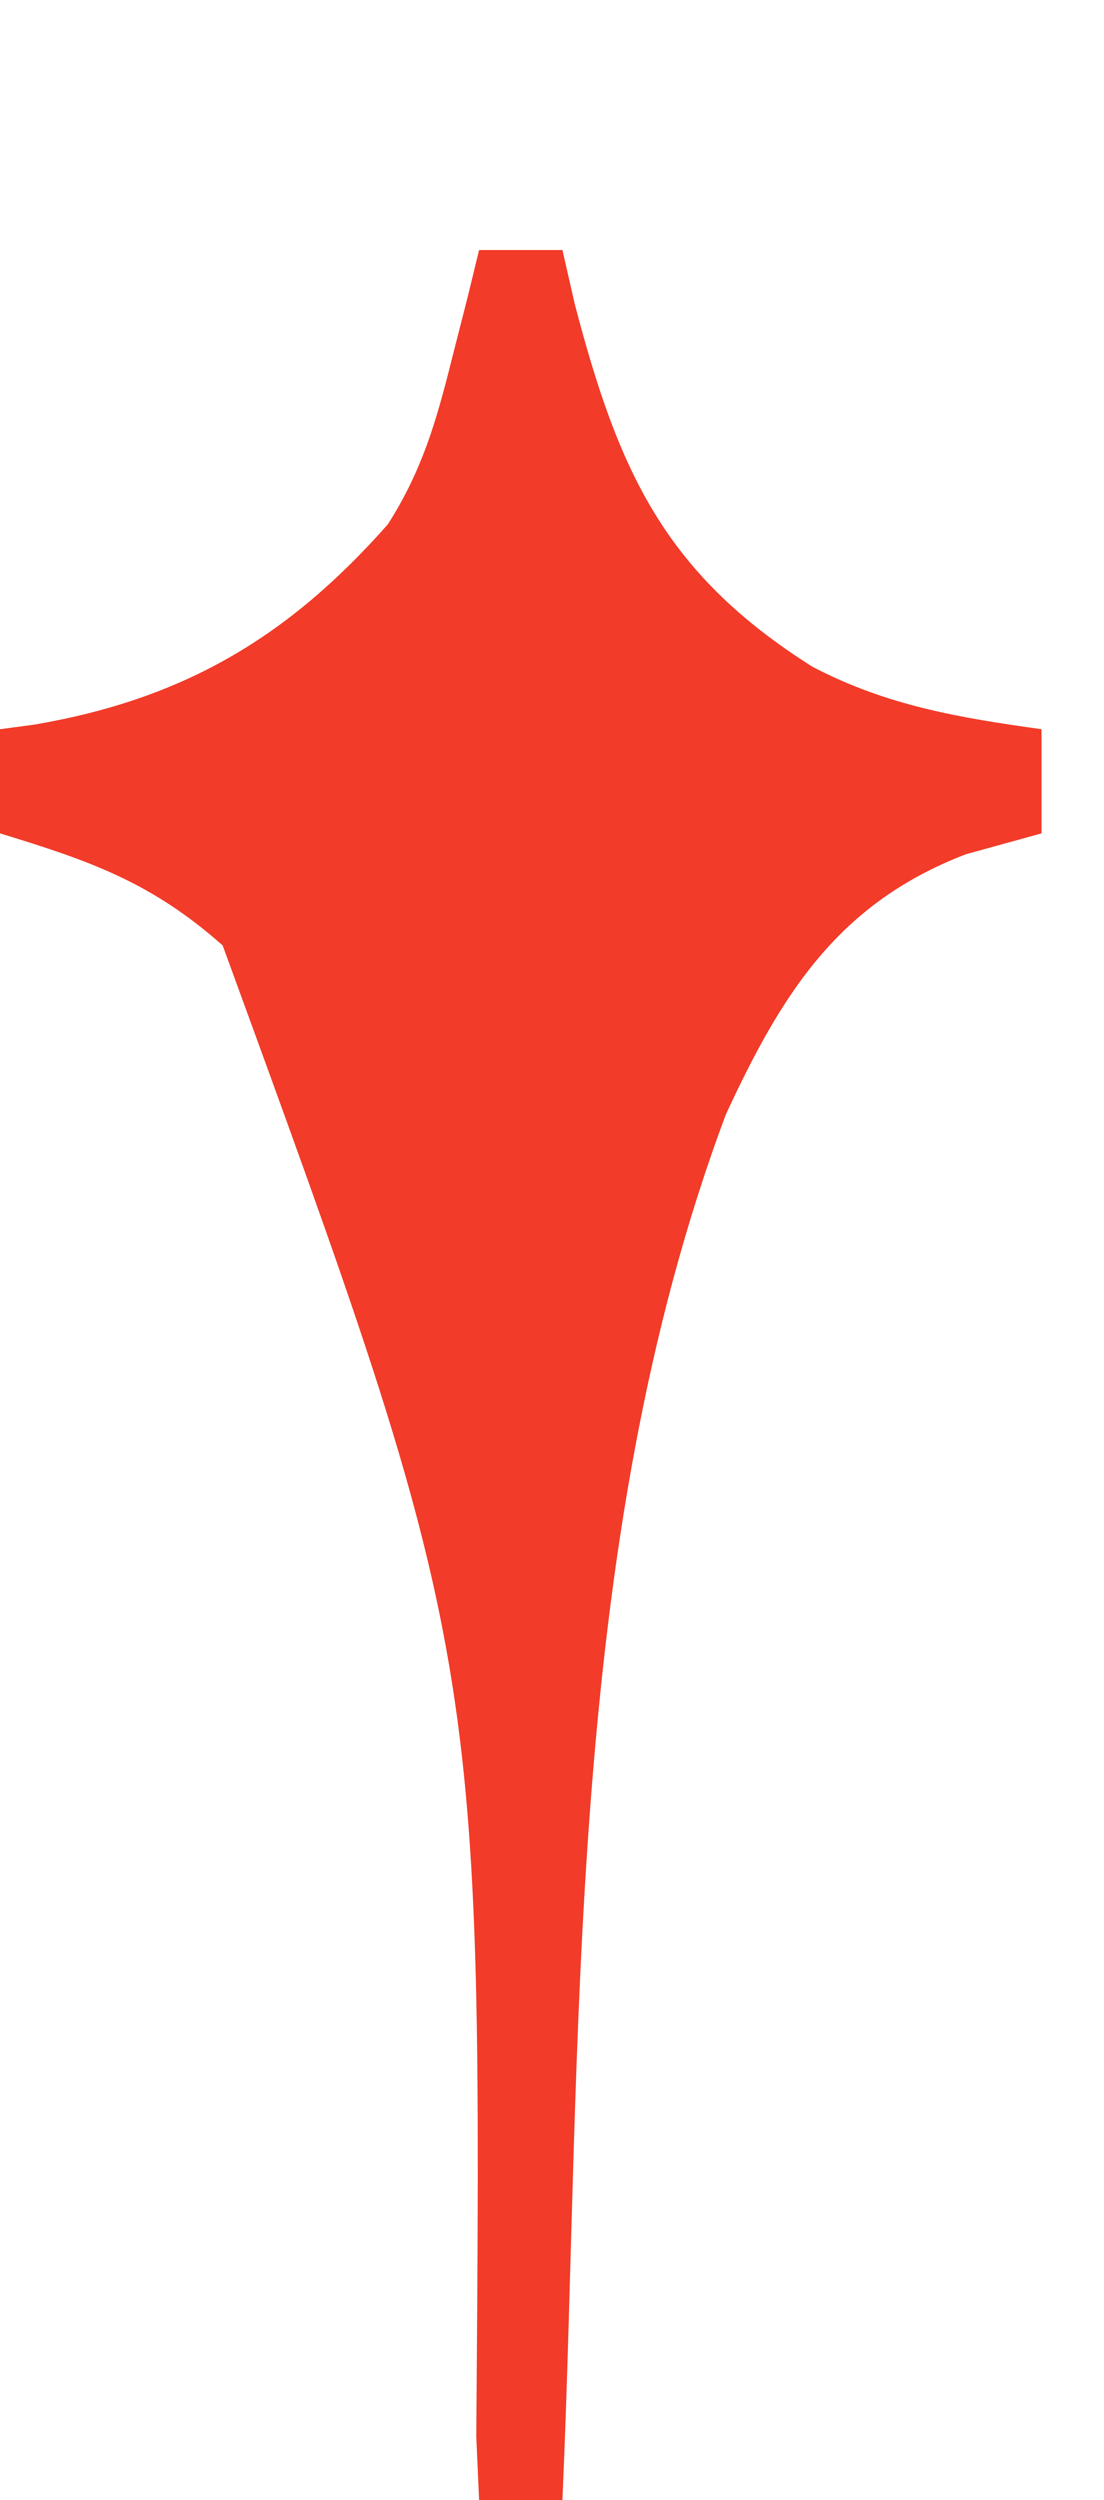 <svg xmlns="http://www.w3.org/2000/svg" width="53" height="120"><path d="M0 0 C1.32 0 2.64 0 4 0 C4.294 1.286 4.294 1.286 4.594 2.598 C6.691 10.615 8.897 15.516 16 20 C19.563 21.866 23.027 22.446 27 23 C27 24.65 27 26.3 27 28 C25.804 28.33 24.608 28.66 23.375 29 C17.241 31.352 14.537 35.682 11.848 41.488 C4.065 62.252 4.965 86.14 4 108 C2.68 108 1.36 108 0 108 C-0.045 106.989 -0.09 105.978 -0.136 104.937 C0.156 67.512 0.156 67.512 -12.312 33.375 C-15.738 30.348 -18.645 29.329 -23 28 C-23 26.35 -23 24.7 -23 23 C-22.443 22.925 -21.886 22.85 -21.312 22.773 C-14.178 21.544 -9.176 18.597 -4.379 13.164 C-2.733 10.581 -2.054 8.216 -1.312 5.25 C-1.061 4.265 -0.81 3.28 -0.551 2.266 C-0.369 1.518 -0.187 0.77 0 0 Z " fill="#F23B28" transform="translate(23,12)"></path></svg>